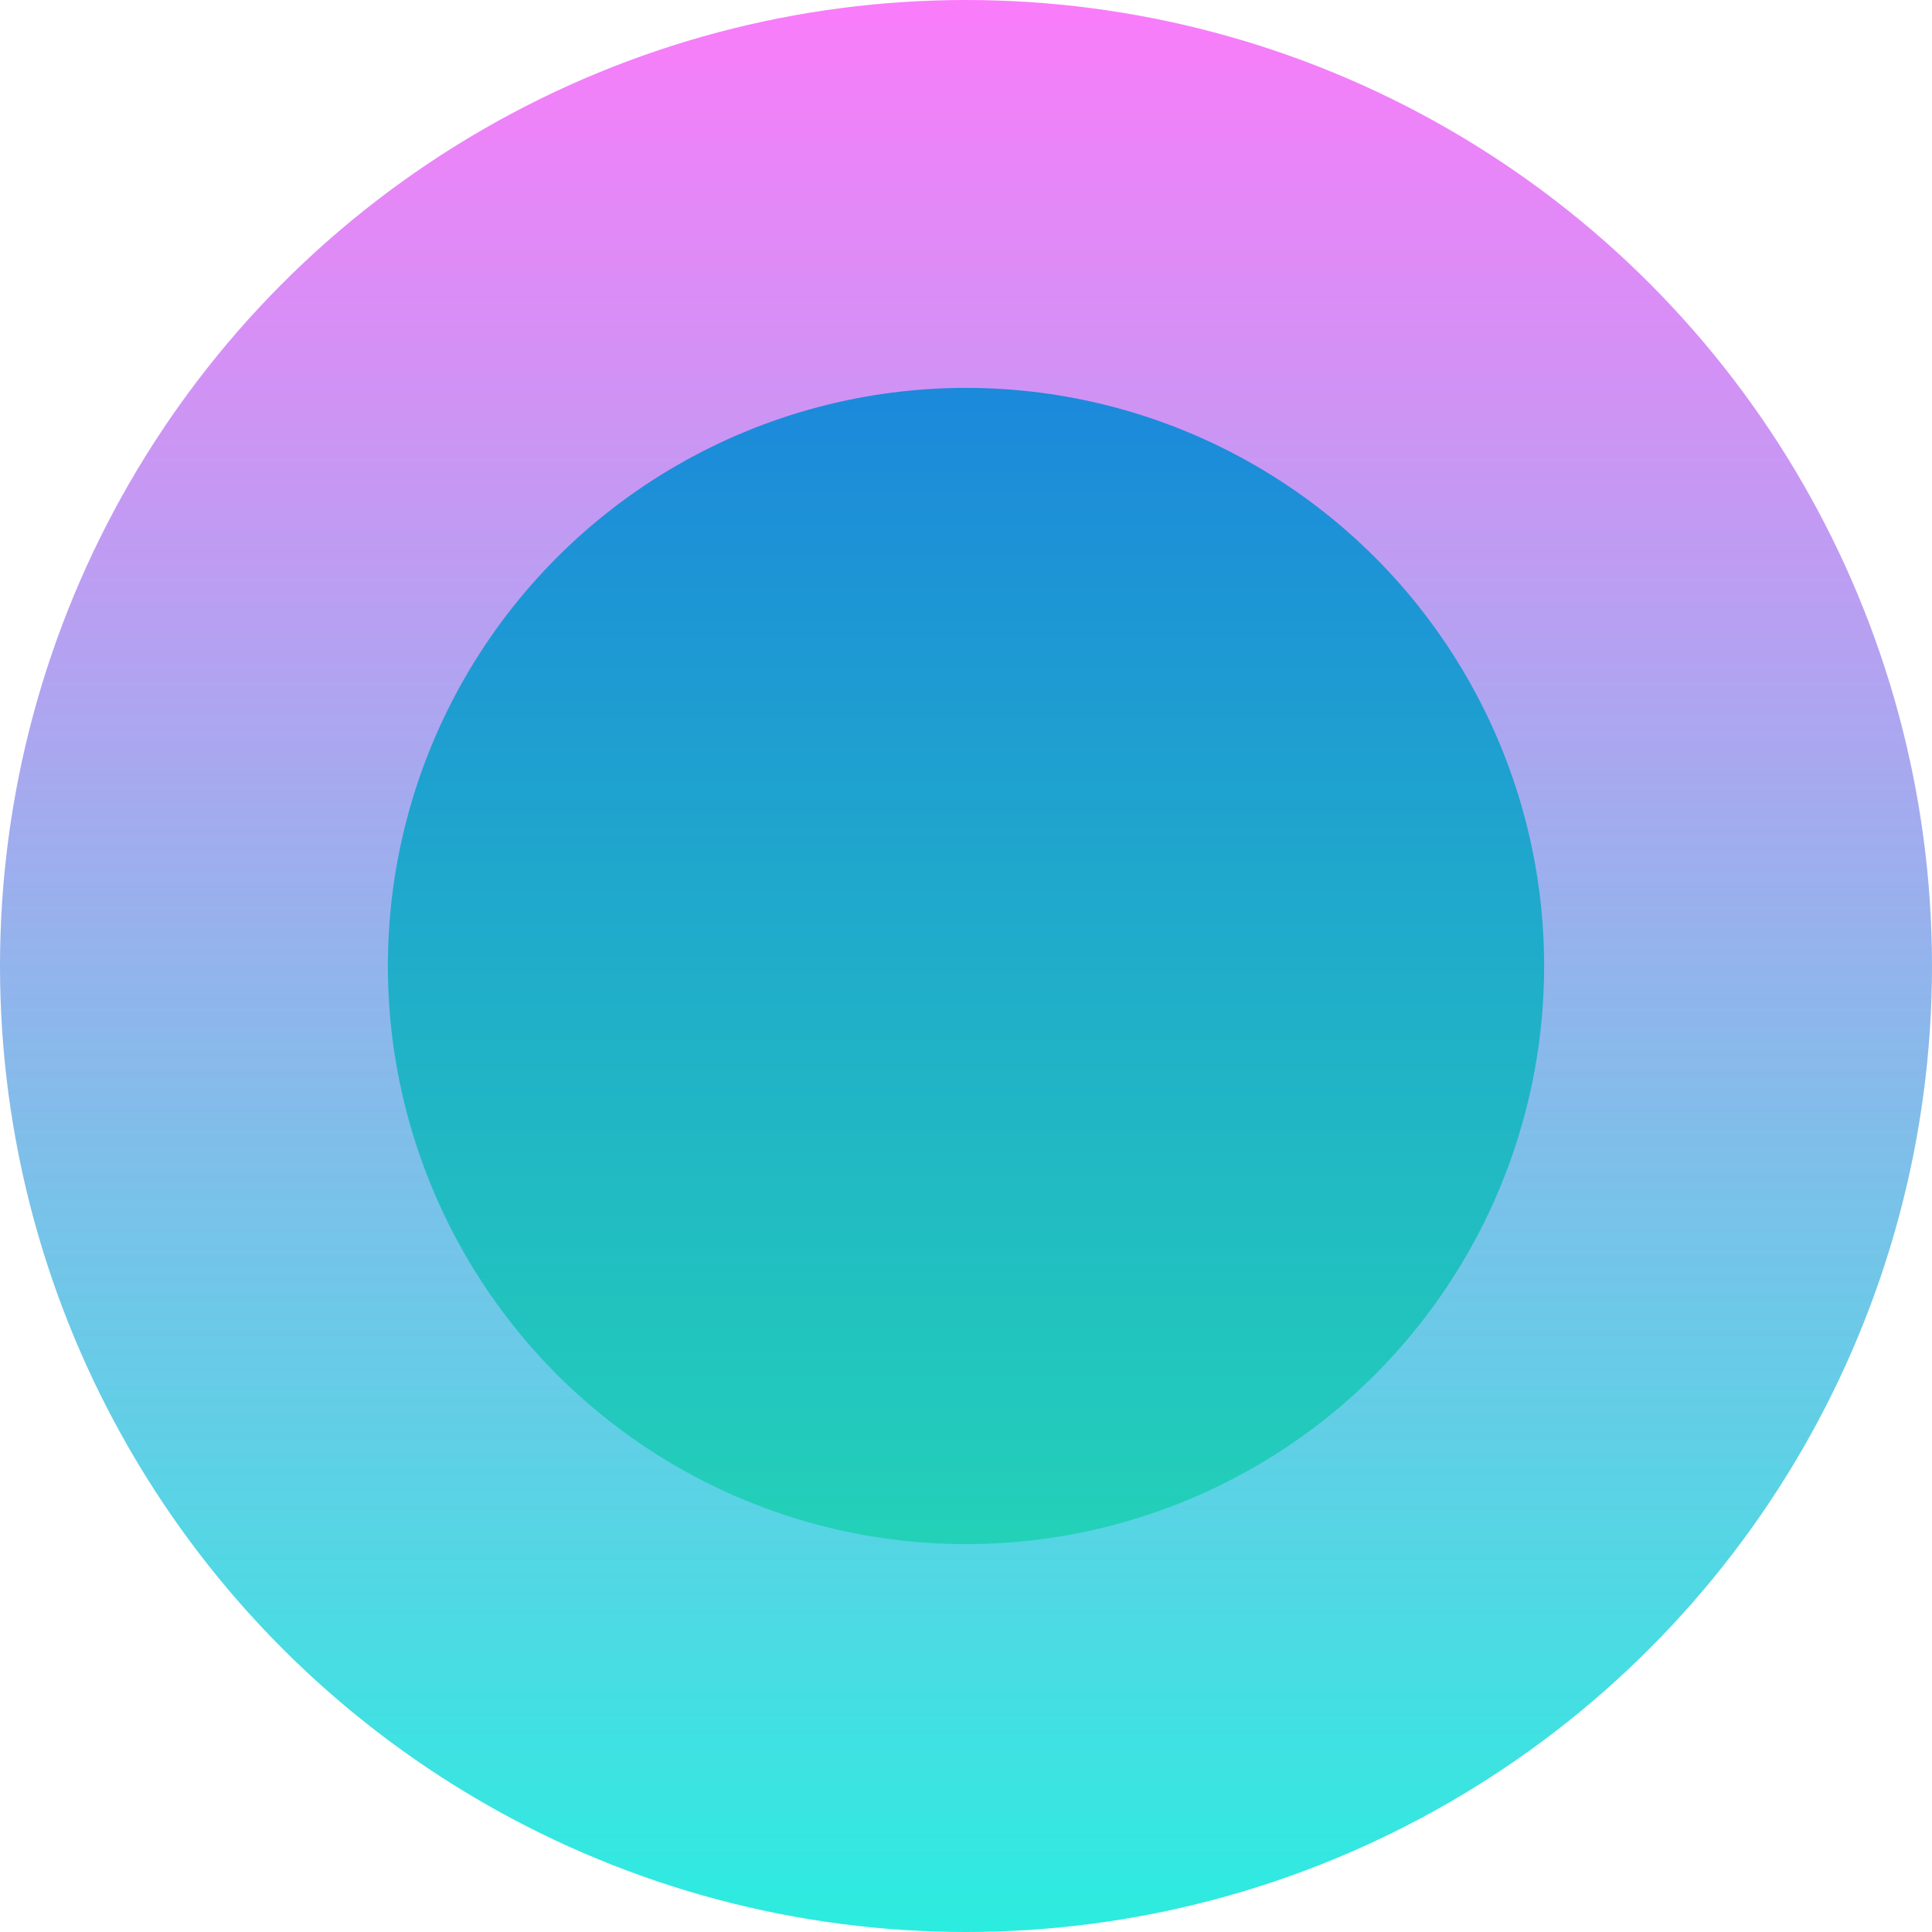 <?xml version="1.0" encoding="UTF-8"?> <svg xmlns="http://www.w3.org/2000/svg" width="135" height="135" viewBox="0 0 135 135" fill="none"> <circle cx="67.5" cy="67.5" r="67.5" fill="url(#paint0_linear)"></circle> <circle cx="67.5" cy="67.5" r="40.397" fill="url(#paint1_linear)"></circle> <defs> <linearGradient id="paint0_linear" x1="67.5" y1="0" x2="67.5" y2="135" gradientUnits="userSpaceOnUse"> <stop stop-color="#FA7CFA"></stop> <stop offset="1" stop-color="#2BECDF"></stop> </linearGradient> <linearGradient id="paint1_linear" x1="67.5" y1="27.103" x2="67.5" y2="107.897" gradientUnits="userSpaceOnUse"> <stop stop-color="#1C89DB"></stop> <stop offset="1" stop-color="#23D1B8"></stop> </linearGradient> </defs> </svg> 